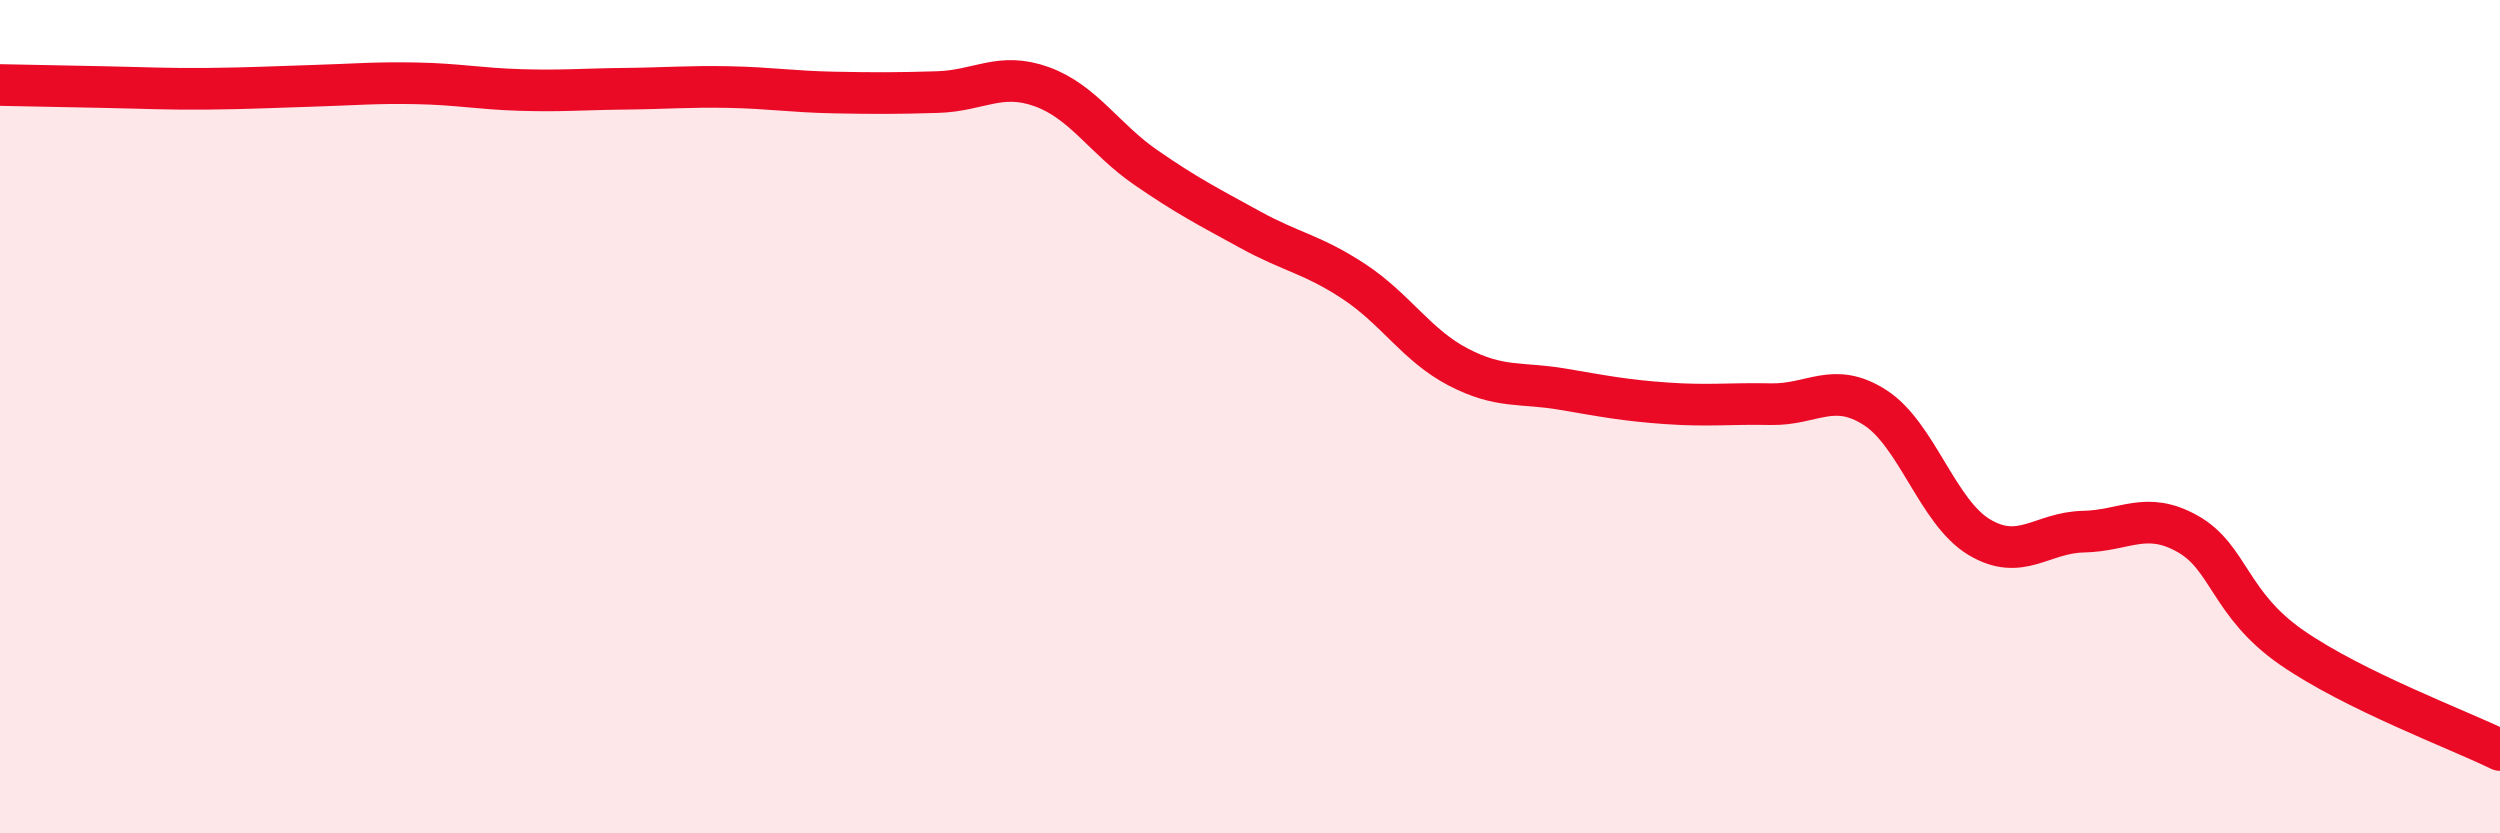 
    <svg width="60" height="20" viewBox="0 0 60 20" xmlns="http://www.w3.org/2000/svg">
      <path
        d="M 0,2.04 C 0.5,2.05 1.5,2.07 2.5,2.09 C 3.5,2.11 4,2.14 5,2.13 C 6,2.12 6.5,2.09 7.5,2.06 C 8.5,2.03 9,1.98 10,2 C 11,2.02 11.5,2.13 12.5,2.16 C 13.5,2.19 14,2.14 15,2.13 C 16,2.12 16.5,2.07 17.5,2.09 C 18.5,2.11 19,2.2 20,2.22 C 21,2.24 21.5,2.24 22.5,2.21 C 23.5,2.18 24,1.72 25,2.08 C 26,2.44 26.5,3.33 27.5,4.02 C 28.5,4.71 29,4.96 30,5.51 C 31,6.06 31.5,6.1 32.5,6.76 C 33.5,7.42 34,8.29 35,8.81 C 36,9.33 36.5,9.17 37.5,9.34 C 38.5,9.51 39,9.61 40,9.68 C 41,9.75 41.5,9.68 42.5,9.7 C 43.5,9.72 44,9.14 45,9.78 C 46,10.42 46.5,12.29 47.5,12.89 C 48.5,13.49 49,12.78 50,12.76 C 51,12.74 51.5,12.25 52.5,12.81 C 53.5,13.37 53.5,14.5 55,15.54 C 56.5,16.58 59,17.51 60,18L60 20L0 20Z"
        fill="#EB0A25"
        opacity="0.1"
        stroke-linecap="round"
        stroke-linejoin="round"
      />
      <path
        d="M 0,2.04 C 0.5,2.05 1.5,2.07 2.5,2.09 C 3.5,2.11 4,2.14 5,2.13 C 6,2.12 6.5,2.09 7.5,2.06 C 8.5,2.03 9,1.98 10,2 C 11,2.02 11.5,2.13 12.5,2.16 C 13.5,2.19 14,2.14 15,2.13 C 16,2.12 16.5,2.07 17.5,2.09 C 18.5,2.11 19,2.2 20,2.22 C 21,2.24 21.5,2.24 22.5,2.21 C 23.5,2.18 24,1.72 25,2.08 C 26,2.44 26.5,3.33 27.5,4.02 C 28.5,4.71 29,4.96 30,5.51 C 31,6.06 31.5,6.1 32.5,6.76 C 33.5,7.42 34,8.29 35,8.81 C 36,9.33 36.5,9.17 37.5,9.34 C 38.5,9.51 39,9.61 40,9.68 C 41,9.75 41.5,9.68 42.5,9.7 C 43.5,9.72 44,9.14 45,9.78 C 46,10.42 46.5,12.29 47.5,12.89 C 48.5,13.49 49,12.78 50,12.76 C 51,12.74 51.5,12.25 52.5,12.81 C 53.5,13.37 53.5,14.5 55,15.54 C 56.5,16.58 59,17.51 60,18"
        stroke="#EB0A25"
        stroke-width="1"
        fill="none"
        stroke-linecap="round"
        stroke-linejoin="round"
      />
    </svg>
  